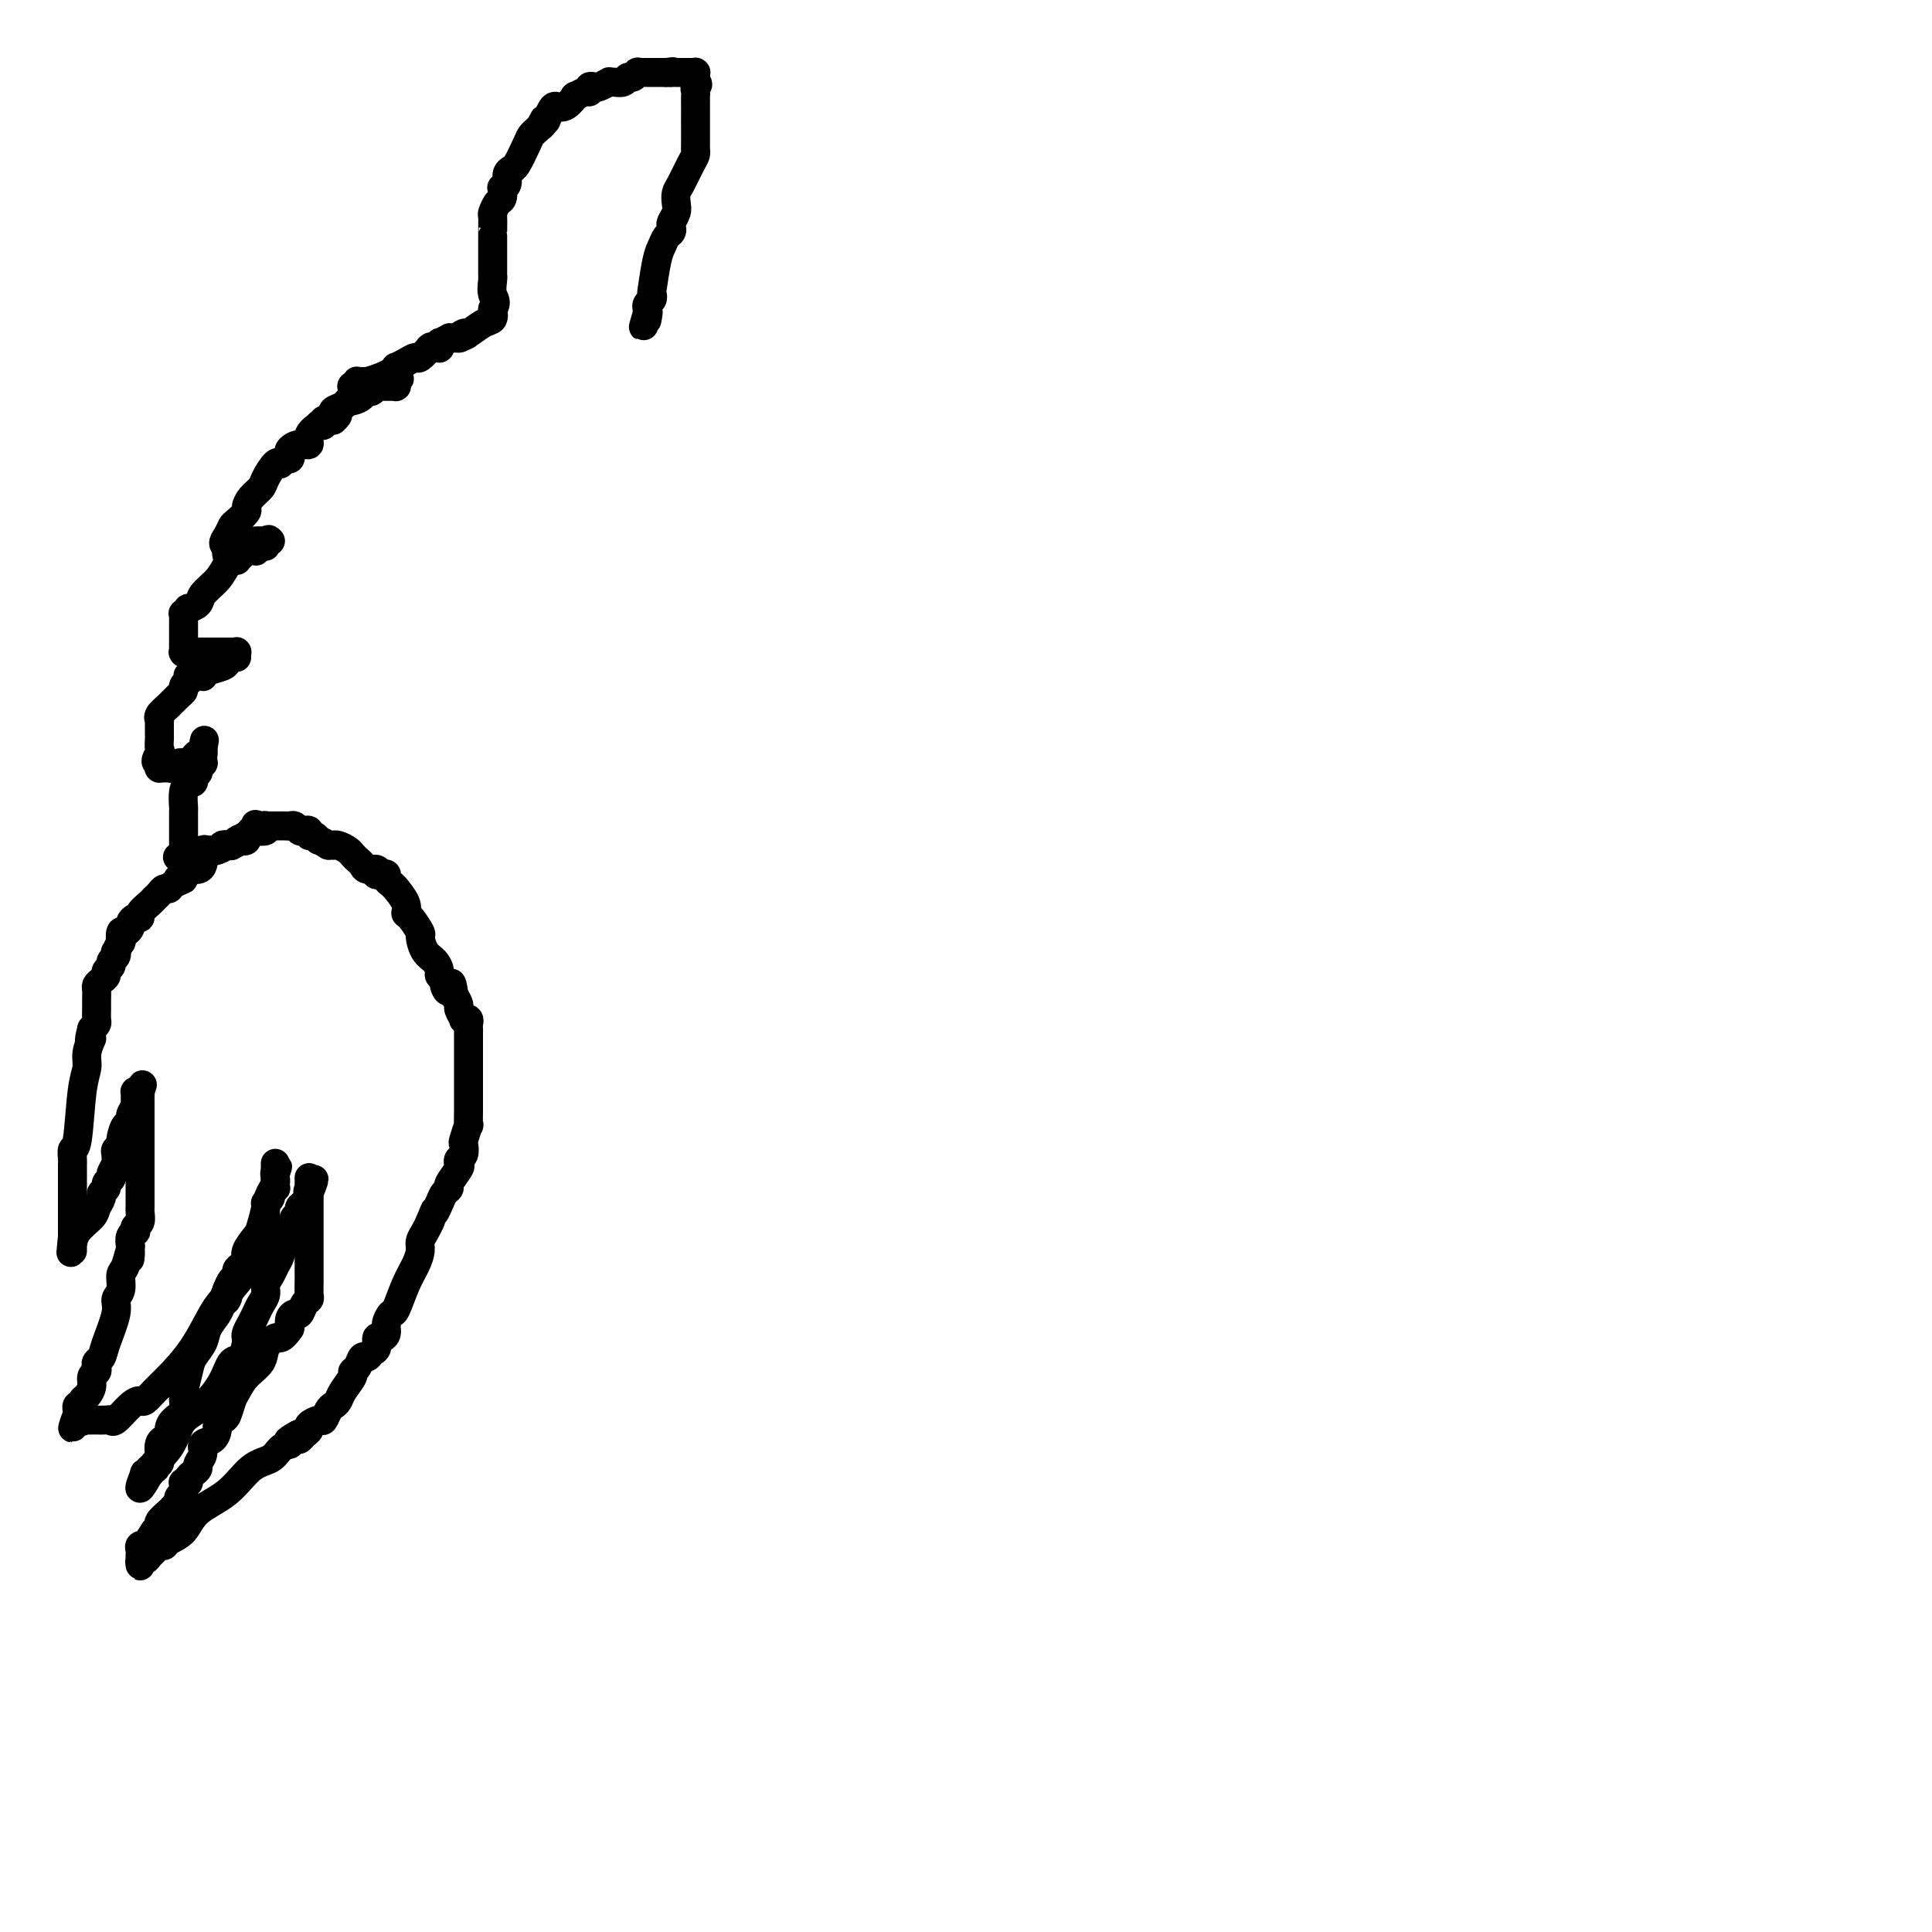 <svg viewBox='0 0 400 400' version='1.1' xmlns='http://www.w3.org/2000/svg' xmlns:xlink='http://www.w3.org/1999/xlink'><g fill='none' stroke='#000000' stroke-width='6' stroke-linecap='round' stroke-linejoin='round'><path d='M56,171c-0.408,0.030 -0.817,0.060 -1,0c-0.183,-0.060 -0.142,-0.209 0,0c0.142,0.209 0.385,0.777 0,1c-0.385,0.223 -1.399,0.102 -2,0c-0.601,-0.102 -0.791,-0.185 -1,0c-0.209,0.185 -0.437,0.637 -1,1c-0.563,0.363 -1.460,0.637 -2,1c-0.540,0.363 -0.722,0.814 -1,1c-0.278,0.186 -0.652,0.105 -1,0c-0.348,-0.105 -0.671,-0.234 -1,0c-0.329,0.234 -0.663,0.833 -1,1c-0.337,0.167 -0.678,-0.096 -1,0c-0.322,0.096 -0.624,0.552 -1,1c-0.376,0.448 -0.825,0.890 -1,1c-0.175,0.110 -0.074,-0.111 0,0c0.074,0.111 0.123,0.556 0,1c-0.123,0.444 -0.418,0.889 -1,1c-0.582,0.111 -1.452,-0.111 -2,0c-0.548,0.111 -0.774,0.556 -1,1'/><path d='M38,181c-2.676,1.730 -0.366,1.055 0,1c0.366,-0.055 -1.212,0.510 -2,1c-0.788,0.490 -0.787,0.904 -1,1c-0.213,0.096 -0.639,-0.125 -1,0c-0.361,0.125 -0.656,0.598 -1,1c-0.344,0.402 -0.736,0.734 -1,1c-0.264,0.266 -0.400,0.467 -1,1c-0.600,0.533 -1.662,1.399 -2,2c-0.338,0.601 0.050,0.936 0,1c-0.050,0.064 -0.539,-0.143 -1,0c-0.461,0.143 -0.894,0.635 -1,1c-0.106,0.365 0.116,0.604 0,1c-0.116,0.396 -0.571,0.951 -1,1c-0.429,0.049 -0.833,-0.408 -1,0c-0.167,0.408 -0.096,1.682 0,2c0.096,0.318 0.218,-0.318 0,0c-0.218,0.318 -0.775,1.591 -1,2c-0.225,0.409 -0.117,-0.045 0,0c0.117,0.045 0.242,0.589 0,1c-0.242,0.411 -0.852,0.687 -1,1c-0.148,0.313 0.167,0.661 0,1c-0.167,0.339 -0.815,0.667 -1,1c-0.185,0.333 0.094,0.670 0,1c-0.094,0.330 -0.561,0.655 -1,1c-0.439,0.345 -0.850,0.712 -1,1c-0.150,0.288 -0.039,0.497 0,1c0.039,0.503 0.008,1.301 0,2c-0.008,0.699 0.008,1.301 0,2c-0.008,0.699 -0.041,1.496 0,2c0.041,0.504 0.154,0.715 0,1c-0.154,0.285 -0.577,0.642 -1,1'/><path d='M19,213c-0.945,3.586 -0.309,2.549 0,2c0.309,-0.549 0.290,-0.612 0,0c-0.290,0.612 -0.852,1.900 -1,3c-0.148,1.100 0.118,2.014 0,3c-0.118,0.986 -0.620,2.044 -1,5c-0.380,2.956 -0.638,7.811 -1,10c-0.362,2.189 -0.829,1.711 -1,2c-0.171,0.289 -0.046,1.346 0,2c0.046,0.654 0.012,0.906 0,1c-0.012,0.094 -0.003,0.029 0,0c0.003,-0.029 0.001,-0.022 0,0c-0.001,0.022 -0.000,0.058 0,0c0.000,-0.058 0.000,-0.209 0,0c-0.000,0.209 -0.000,0.777 0,1c0.000,0.223 0.000,0.101 0,0c-0.000,-0.101 -0.000,-0.182 0,0c0.000,0.182 0.000,0.625 0,1c-0.000,0.375 -0.000,0.682 0,1c0.000,0.318 0.000,0.649 0,1c-0.000,0.351 -0.000,0.724 0,1c0.000,0.276 0.000,0.454 0,1c-0.000,0.546 -0.000,1.459 0,2c0.000,0.541 0.000,0.709 0,1c-0.000,0.291 -0.000,0.705 0,1c0.000,0.295 0.000,0.471 0,1c-0.000,0.529 -0.000,1.413 0,2c0.000,0.587 0.000,0.879 0,1c-0.000,0.121 -0.000,0.071 0,0c0.000,-0.071 0.000,-0.163 0,0c-0.000,0.163 -0.000,0.582 0,1'/><path d='M15,256c-0.619,6.593 -0.166,1.574 0,0c0.166,-1.574 0.044,0.296 0,1c-0.044,0.704 -0.012,0.241 0,0c0.012,-0.241 0.003,-0.262 0,0c-0.003,0.262 -0.001,0.806 0,1c0.001,0.194 0.000,0.038 0,0c-0.000,-0.038 -0.000,0.041 0,0c0.000,-0.041 0.001,-0.202 0,0c-0.001,0.202 -0.004,0.766 0,1c0.004,0.234 0.014,0.138 0,0c-0.014,-0.138 -0.052,-0.317 0,-1c0.052,-0.683 0.195,-1.871 1,-3c0.805,-1.129 2.272,-2.200 3,-3c0.728,-0.800 0.716,-1.327 1,-2c0.284,-0.673 0.863,-1.490 1,-2c0.137,-0.510 -0.170,-0.714 0,-1c0.170,-0.286 0.815,-0.654 1,-1c0.185,-0.346 -0.090,-0.670 0,-1c0.090,-0.330 0.545,-0.665 1,-1'/><path d='M23,244c1.177,-2.428 0.120,-0.997 0,-1c-0.120,-0.003 0.699,-1.440 1,-2c0.301,-0.560 0.085,-0.245 0,0c-0.085,0.245 -0.037,0.419 0,0c0.037,-0.419 0.065,-1.430 0,-2c-0.065,-0.570 -0.224,-0.697 0,-1c0.224,-0.303 0.829,-0.780 1,-1c0.171,-0.220 -0.094,-0.181 0,-1c0.094,-0.819 0.547,-2.496 1,-3c0.453,-0.504 0.906,0.166 1,0c0.094,-0.166 -0.171,-1.169 0,-2c0.171,-0.831 0.778,-1.491 1,-2c0.222,-0.509 0.060,-0.868 0,-1c-0.060,-0.132 -0.016,-0.036 0,0c0.016,0.036 0.004,0.011 0,0c-0.004,-0.011 -0.001,-0.007 0,0c0.001,0.007 0.000,0.016 0,0c-0.000,-0.016 -0.000,-0.056 0,0c0.000,0.056 0.000,0.207 0,0c-0.000,-0.207 0.000,-0.774 0,-1c-0.000,-0.226 -0.000,-0.113 0,0c0.000,0.113 0.000,0.226 0,0c-0.000,-0.226 -0.001,-0.793 0,-1c0.001,-0.207 0.003,-0.056 0,0c-0.003,0.056 -0.011,0.015 0,0c0.011,-0.015 0.041,-0.004 0,0c-0.041,0.004 -0.155,0.001 0,0c0.155,-0.001 0.577,-0.001 1,0'/><path d='M29,226c0.928,-2.772 0.249,-0.701 0,0c-0.249,0.701 -0.067,0.032 0,0c0.067,-0.032 0.018,0.572 0,1c-0.018,0.428 -0.005,0.679 0,1c0.005,0.321 0.001,0.712 0,1c-0.001,0.288 -0.000,0.471 0,1c0.000,0.529 0.000,1.402 0,2c-0.000,0.598 -0.000,0.921 0,1c0.000,0.079 0.000,-0.086 0,0c-0.000,0.086 -0.000,0.421 0,1c0.000,0.579 0.000,1.400 0,2c-0.000,0.600 -0.000,0.977 0,1c0.000,0.023 -0.000,-0.308 0,0c0.000,0.308 0.000,1.253 0,2c-0.000,0.747 -0.000,1.294 0,2c0.000,0.706 0.000,1.569 0,2c-0.000,0.431 -0.000,0.430 0,1c0.000,0.570 0.000,1.711 0,2c-0.000,0.289 -0.000,-0.274 0,0c0.000,0.274 0.001,1.387 0,2c-0.001,0.613 -0.004,0.727 0,1c0.004,0.273 0.015,0.704 0,1c-0.015,0.296 -0.056,0.457 0,1c0.056,0.543 0.207,1.468 0,2c-0.207,0.532 -0.774,0.670 -1,1c-0.226,0.330 -0.112,0.851 0,1c0.112,0.149 0.223,-0.075 0,0c-0.223,0.075 -0.778,0.450 -1,1c-0.222,0.550 -0.111,1.275 0,2'/><path d='M27,258c-0.266,5.016 0.068,1.556 0,1c-0.068,-0.556 -0.538,1.790 -1,3c-0.462,1.210 -0.915,1.282 -1,2c-0.085,0.718 0.199,2.080 0,3c-0.199,0.920 -0.880,1.398 -1,2c-0.120,0.602 0.321,1.327 0,3c-0.321,1.673 -1.406,4.294 -2,6c-0.594,1.706 -0.699,2.498 -1,3c-0.301,0.502 -0.798,0.715 -1,1c-0.202,0.285 -0.110,0.644 0,1c0.110,0.356 0.236,0.711 0,1c-0.236,0.289 -0.834,0.512 -1,1c-0.166,0.488 0.100,1.241 0,2c-0.100,0.759 -0.567,1.523 -1,2c-0.433,0.477 -0.834,0.667 -1,1c-0.166,0.333 -0.097,0.807 0,1c0.097,0.193 0.222,0.103 0,0c-0.222,-0.103 -0.792,-0.220 -1,0c-0.208,0.220 -0.056,0.777 0,1c0.056,0.223 0.015,0.112 0,0c-0.015,-0.112 -0.004,-0.226 0,0c0.004,0.226 0.001,0.793 0,1c-0.001,0.207 -0.000,0.056 0,0c0.000,-0.056 0.000,-0.016 0,0c-0.000,0.016 -0.000,0.008 0,0'/><path d='M16,293c-1.765,5.354 -0.679,1.238 0,0c0.679,-1.238 0.951,0.400 1,1c0.049,0.600 -0.126,0.161 0,0c0.126,-0.161 0.554,-0.043 1,0c0.446,0.043 0.911,0.012 1,0c0.089,-0.012 -0.197,-0.004 0,0c0.197,0.004 0.877,0.004 1,0c0.123,-0.004 -0.311,-0.011 0,0c0.311,0.011 1.369,0.041 2,0c0.631,-0.041 0.837,-0.153 1,0c0.163,0.153 0.284,0.571 1,0c0.716,-0.571 2.027,-2.132 3,-3c0.973,-0.868 1.607,-1.044 2,-1c0.393,0.044 0.546,0.307 1,0c0.454,-0.307 1.211,-1.185 2,-2c0.789,-0.815 1.610,-1.568 3,-3c1.390,-1.432 3.349,-3.544 5,-6c1.651,-2.456 2.994,-5.255 4,-7c1.006,-1.745 1.673,-2.434 3,-4c1.327,-1.566 3.312,-4.008 4,-5c0.688,-0.992 0.078,-0.534 0,-1c-0.078,-0.466 0.374,-1.858 1,-3c0.626,-1.142 1.425,-2.036 2,-3c0.575,-0.964 0.924,-2.000 1,-3c0.076,-1.000 -0.123,-1.966 0,-3c0.123,-1.034 0.569,-2.137 1,-3c0.431,-0.863 0.848,-1.485 1,-2c0.152,-0.515 0.041,-0.921 0,-1c-0.041,-0.079 -0.011,0.171 0,0c0.011,-0.171 0.003,-0.763 0,-1c-0.003,-0.237 -0.002,-0.118 0,0'/><path d='M57,243c0.928,-3.035 0.249,-0.621 0,0c-0.249,0.621 -0.067,-0.551 0,-1c0.067,-0.449 0.018,-0.174 0,0c-0.018,0.174 -0.005,0.249 0,0c0.005,-0.249 0.001,-0.820 0,-1c-0.001,-0.180 -0.001,0.033 0,0c0.001,-0.033 0.001,-0.311 0,0c-0.001,0.311 -0.004,1.211 0,2c0.004,0.789 0.016,1.468 0,2c-0.016,0.532 -0.061,0.917 0,1c0.061,0.083 0.227,-0.135 0,0c-0.227,0.135 -0.849,0.624 -1,1c-0.151,0.376 0.168,0.638 0,1c-0.168,0.362 -0.823,0.825 -1,1c-0.177,0.175 0.125,0.064 0,1c-0.125,0.936 -0.677,2.919 -1,4c-0.323,1.081 -0.416,1.259 -1,2c-0.584,0.741 -1.658,2.044 -2,3c-0.342,0.956 0.049,1.565 0,2c-0.049,0.435 -0.538,0.697 -1,1c-0.462,0.303 -0.897,0.648 -1,1c-0.103,0.352 0.126,0.710 0,1c-0.126,0.290 -0.607,0.511 -1,1c-0.393,0.489 -0.696,1.244 -1,2'/><path d='M47,267c-1.561,3.889 -0.464,1.611 0,1c0.464,-0.611 0.294,0.444 0,1c-0.294,0.556 -0.713,0.614 -1,1c-0.287,0.386 -0.444,1.102 -1,2c-0.556,0.898 -1.512,1.980 -2,3c-0.488,1.020 -0.507,1.978 -1,3c-0.493,1.022 -1.459,2.108 -2,3c-0.541,0.892 -0.657,1.589 -1,3c-0.343,1.411 -0.914,3.534 -1,5c-0.086,1.466 0.314,2.273 0,3c-0.314,0.727 -1.342,1.374 -2,2c-0.658,0.626 -0.947,1.231 -1,2c-0.053,0.769 0.130,1.702 0,2c-0.130,0.298 -0.575,-0.040 -1,0c-0.425,0.040 -0.832,0.459 -1,1c-0.168,0.541 -0.097,1.203 0,2c0.097,0.797 0.218,1.729 0,2c-0.218,0.271 -0.777,-0.120 -1,0c-0.223,0.120 -0.111,0.750 0,1c0.111,0.250 0.222,0.120 0,0c-0.222,-0.120 -0.778,-0.228 -1,0c-0.222,0.228 -0.112,0.793 0,1c0.112,0.207 0.226,0.055 0,0c-0.226,-0.055 -0.792,-0.015 -1,0c-0.208,0.015 -0.060,0.004 0,0c0.060,-0.004 0.030,-0.002 0,0'/><path d='M30,305c-2.439,5.976 -0.036,1.918 1,0c1.036,-1.918 0.706,-1.694 1,-2c0.294,-0.306 1.213,-1.140 2,-2c0.787,-0.860 1.442,-1.744 2,-3c0.558,-1.256 1.018,-2.884 2,-4c0.982,-1.116 2.488,-1.721 4,-3c1.512,-1.279 3.032,-3.232 4,-5c0.968,-1.768 1.383,-3.352 2,-4c0.617,-0.648 1.436,-0.362 2,-1c0.564,-0.638 0.872,-2.201 1,-3c0.128,-0.799 0.075,-0.833 0,-1c-0.075,-0.167 -0.174,-0.467 0,-1c0.174,-0.533 0.620,-1.297 1,-2c0.380,-0.703 0.693,-1.343 1,-2c0.307,-0.657 0.607,-1.331 1,-2c0.393,-0.669 0.880,-1.335 1,-2c0.120,-0.665 -0.126,-1.330 0,-2c0.126,-0.670 0.625,-1.346 1,-2c0.375,-0.654 0.626,-1.288 1,-2c0.374,-0.712 0.870,-1.504 1,-2c0.130,-0.496 -0.105,-0.696 0,-1c0.105,-0.304 0.550,-0.711 1,-1c0.450,-0.289 0.904,-0.459 1,-1c0.096,-0.541 -0.166,-1.454 0,-2c0.166,-0.546 0.762,-0.724 1,-1c0.238,-0.276 0.119,-0.651 0,-1c-0.119,-0.349 -0.239,-0.674 0,-1c0.239,-0.326 0.837,-0.654 1,-1c0.163,-0.346 -0.110,-0.708 0,-1c0.110,-0.292 0.603,-0.512 1,-1c0.397,-0.488 0.699,-1.244 1,-2'/><path d='M64,247c2.011,-5.038 0.539,-2.134 0,-1c-0.539,1.134 -0.144,0.496 0,0c0.144,-0.496 0.039,-0.851 0,-1c-0.039,-0.149 -0.010,-0.092 0,0c0.010,0.092 0.003,0.221 0,0c-0.003,-0.221 -0.001,-0.791 0,-1c0.001,-0.209 0.000,-0.058 0,0c-0.000,0.058 -0.000,0.023 0,0c0.000,-0.023 0.000,-0.032 0,0c-0.000,0.032 -0.000,0.107 0,0c0.000,-0.107 0.000,-0.394 0,0c-0.000,0.394 -0.000,1.469 0,2c0.000,0.531 0.000,0.519 0,1c-0.000,0.481 -0.000,1.456 0,2c0.000,0.544 0.000,0.655 0,1c-0.000,0.345 -0.000,0.922 0,2c0.000,1.078 0.001,2.656 0,4c-0.001,1.344 -0.003,2.453 0,4c0.003,1.547 0.012,3.533 0,5c-0.012,1.467 -0.044,2.417 0,3c0.044,0.583 0.166,0.799 0,1c-0.166,0.201 -0.619,0.385 -1,1c-0.381,0.615 -0.690,1.660 -1,2c-0.310,0.340 -0.622,-0.024 -1,0c-0.378,0.024 -0.822,0.435 -1,1c-0.178,0.565 -0.089,1.282 0,2'/><path d='M60,275c-1.042,1.558 -1.648,1.953 -2,2c-0.352,0.047 -0.451,-0.254 -1,0c-0.549,0.254 -1.547,1.064 -2,2c-0.453,0.936 -0.359,1.999 -1,3c-0.641,1.001 -2.017,1.942 -3,3c-0.983,1.058 -1.574,2.234 -2,3c-0.426,0.766 -0.688,1.121 -1,2c-0.312,0.879 -0.674,2.281 -1,3c-0.326,0.719 -0.617,0.755 -1,1c-0.383,0.245 -0.858,0.698 -1,1c-0.142,0.302 0.049,0.452 0,1c-0.049,0.548 -0.338,1.495 -1,2c-0.662,0.505 -1.697,0.569 -2,1c-0.303,0.431 0.125,1.228 0,2c-0.125,0.772 -0.803,1.517 -1,2c-0.197,0.483 0.087,0.704 0,1c-0.087,0.296 -0.545,0.667 -1,1c-0.455,0.333 -0.907,0.628 -1,1c-0.093,0.372 0.172,0.821 0,1c-0.172,0.179 -0.782,0.090 -1,0c-0.218,-0.090 -0.043,-0.179 0,0c0.043,0.179 -0.045,0.626 0,1c0.045,0.374 0.223,0.674 0,1c-0.223,0.326 -0.846,0.678 -1,1c-0.154,0.322 0.161,0.615 0,1c-0.161,0.385 -0.799,0.863 -1,1c-0.201,0.137 0.035,-0.065 0,0c-0.035,0.065 -0.339,0.399 -1,1c-0.661,0.601 -1.678,1.470 -2,2c-0.322,0.530 0.051,0.723 0,1c-0.051,0.277 -0.525,0.639 -1,1'/><path d='M32,317c-4.493,6.891 -1.726,3.117 -1,2c0.726,-1.117 -0.590,0.423 -1,1c-0.410,0.577 0.086,0.192 0,0c-0.086,-0.192 -0.755,-0.191 -1,0c-0.245,0.191 -0.066,0.573 0,1c0.066,0.427 0.018,0.898 0,1c-0.018,0.102 -0.005,-0.165 0,0c0.005,0.165 0.001,0.763 0,1c-0.001,0.237 -0.001,0.112 0,0c0.001,-0.112 0.003,-0.211 0,0c-0.003,0.211 -0.012,0.733 0,1c0.012,0.267 0.045,0.279 0,0c-0.045,-0.279 -0.167,-0.849 0,-1c0.167,-0.151 0.623,0.118 1,0c0.377,-0.118 0.677,-0.623 1,-1c0.323,-0.377 0.671,-0.627 1,-1c0.329,-0.373 0.641,-0.869 1,-1c0.359,-0.131 0.766,0.102 1,0c0.234,-0.102 0.295,-0.538 1,-1c0.705,-0.462 2.055,-0.949 3,-2c0.945,-1.051 1.485,-2.667 3,-4c1.515,-1.333 4.005,-2.385 6,-4c1.995,-1.615 3.493,-3.794 5,-5c1.507,-1.206 3.021,-1.440 4,-2c0.979,-0.560 1.423,-1.446 2,-2c0.577,-0.554 1.289,-0.777 2,-1'/><path d='M60,299c4.748,-3.936 1.119,-1.776 0,-1c-1.119,0.776 0.273,0.167 1,0c0.727,-0.167 0.790,0.109 1,0c0.210,-0.109 0.567,-0.602 1,-1c0.433,-0.398 0.942,-0.702 1,-1c0.058,-0.298 -0.335,-0.591 0,-1c0.335,-0.409 1.400,-0.935 2,-1c0.600,-0.065 0.737,0.332 1,0c0.263,-0.332 0.653,-1.392 1,-2c0.347,-0.608 0.653,-0.765 1,-1c0.347,-0.235 0.737,-0.548 1,-1c0.263,-0.452 0.399,-1.043 1,-2c0.601,-0.957 1.667,-2.280 2,-3c0.333,-0.720 -0.066,-0.837 0,-1c0.066,-0.163 0.596,-0.371 1,-1c0.404,-0.629 0.682,-1.679 1,-2c0.318,-0.321 0.676,0.086 1,0c0.324,-0.086 0.613,-0.666 1,-1c0.387,-0.334 0.873,-0.421 1,-1c0.127,-0.579 -0.107,-1.651 0,-2c0.107,-0.349 0.553,0.026 1,0c0.447,-0.026 0.896,-0.453 1,-1c0.104,-0.547 -0.137,-1.213 0,-2c0.137,-0.787 0.654,-1.695 1,-2c0.346,-0.305 0.523,-0.007 1,-1c0.477,-0.993 1.255,-3.277 2,-5c0.745,-1.723 1.456,-2.884 2,-4c0.544,-1.116 0.919,-2.186 1,-3c0.081,-0.814 -0.132,-1.373 0,-2c0.132,-0.627 0.609,-1.322 1,-2c0.391,-0.678 0.695,-1.339 1,-2'/><path d='M89,253c1.569,-3.918 0.993,-2.214 1,-2c0.007,0.214 0.598,-1.064 1,-2c0.402,-0.936 0.616,-1.532 1,-2c0.384,-0.468 0.939,-0.808 1,-1c0.061,-0.192 -0.372,-0.235 0,-1c0.372,-0.765 1.550,-2.251 2,-3c0.450,-0.749 0.172,-0.762 0,-1c-0.172,-0.238 -0.238,-0.703 0,-1c0.238,-0.297 0.782,-0.427 1,-1c0.218,-0.573 0.111,-1.588 0,-2c-0.111,-0.412 -0.226,-0.220 0,-1c0.226,-0.780 0.793,-2.533 1,-3c0.207,-0.467 0.056,0.351 0,0c-0.056,-0.351 -0.015,-1.872 0,-3c0.015,-1.128 0.004,-1.864 0,-3c-0.004,-1.136 -0.001,-2.671 0,-4c0.001,-1.329 0.000,-2.450 0,-3c-0.000,-0.550 -0.000,-0.529 0,-1c0.000,-0.471 0.000,-1.436 0,-2c-0.000,-0.564 -0.000,-0.728 0,-1c0.000,-0.272 0.001,-0.651 0,-1c-0.001,-0.349 -0.004,-0.668 0,-1c0.004,-0.332 0.016,-0.675 0,-1c-0.016,-0.325 -0.061,-0.630 0,-1c0.061,-0.370 0.227,-0.805 0,-1c-0.227,-0.195 -0.848,-0.149 -1,0c-0.152,0.149 0.165,0.401 0,0c-0.165,-0.401 -0.814,-1.454 -1,-2c-0.186,-0.546 0.090,-0.585 0,-1c-0.090,-0.415 -0.545,-1.208 -1,-2'/><path d='M94,206c-0.625,-4.355 -0.689,-1.743 -1,-1c-0.311,0.743 -0.870,-0.381 -1,-1c-0.130,-0.619 0.169,-0.731 0,-1c-0.169,-0.269 -0.806,-0.696 -1,-1c-0.194,-0.304 0.055,-0.485 0,-1c-0.055,-0.515 -0.413,-1.364 -1,-2c-0.587,-0.636 -1.401,-1.059 -2,-2c-0.599,-0.941 -0.981,-2.400 -1,-3c-0.019,-0.600 0.327,-0.340 0,-1c-0.327,-0.660 -1.327,-2.239 -2,-3c-0.673,-0.761 -1.020,-0.704 -1,-1c0.020,-0.296 0.408,-0.944 0,-2c-0.408,-1.056 -1.611,-2.522 -2,-3c-0.389,-0.478 0.037,0.030 0,0c-0.037,-0.030 -0.535,-0.597 -1,-1c-0.465,-0.403 -0.896,-0.643 -1,-1c-0.104,-0.357 0.117,-0.832 0,-1c-0.117,-0.168 -0.574,-0.030 -1,0c-0.426,0.030 -0.821,-0.047 -1,0c-0.179,0.047 -0.142,0.220 0,0c0.142,-0.220 0.389,-0.833 0,-1c-0.389,-0.167 -1.413,0.110 -2,0c-0.587,-0.110 -0.738,-0.608 -1,-1c-0.262,-0.392 -0.634,-0.680 -1,-1c-0.366,-0.320 -0.724,-0.674 -1,-1c-0.276,-0.326 -0.469,-0.623 -1,-1c-0.531,-0.377 -1.400,-0.833 -2,-1c-0.600,-0.167 -0.931,-0.045 -1,0c-0.069,0.045 0.123,0.013 0,0c-0.123,-0.013 -0.562,-0.006 -1,0'/><path d='M68,175c-2.575,-1.554 -2.014,-0.938 -2,-1c0.014,-0.062 -0.521,-0.800 -1,-1c-0.479,-0.200 -0.902,0.139 -1,0c-0.098,-0.139 0.128,-0.755 0,-1c-0.128,-0.245 -0.611,-0.118 -1,0c-0.389,0.118 -0.685,0.228 -1,0c-0.315,-0.228 -0.649,-0.793 -1,-1c-0.351,-0.207 -0.720,-0.055 -1,0c-0.280,0.055 -0.471,0.015 -1,0c-0.529,-0.015 -1.396,-0.004 -2,0c-0.604,0.004 -0.947,0.001 -1,0c-0.053,-0.001 0.182,-0.000 0,0c-0.182,0.000 -0.781,0.000 -1,0c-0.219,-0.000 -0.058,-0.000 0,0c0.058,0.000 0.012,0.000 0,0c-0.012,-0.000 0.011,-0.000 0,0c-0.011,0.000 -0.055,0.000 0,0c0.055,-0.000 0.211,-0.000 0,0c-0.211,0.000 -0.789,0.000 -1,0c-0.211,-0.000 -0.057,-0.000 0,0c0.057,0.000 0.016,0.000 0,0c-0.016,-0.000 -0.008,-0.000 0,0'/><path d='M54,171c-2.183,-0.618 -0.642,-0.161 0,0c0.642,0.161 0.383,0.028 0,0c-0.383,-0.028 -0.891,0.049 -1,0c-0.109,-0.049 0.181,-0.224 0,0c-0.181,0.224 -0.832,0.848 -1,1c-0.168,0.152 0.147,-0.169 0,0c-0.147,0.169 -0.755,0.829 -1,1c-0.245,0.171 -0.126,-0.147 0,0c0.126,0.147 0.259,0.757 0,1c-0.259,0.243 -0.910,0.118 -1,0c-0.090,-0.118 0.382,-0.228 0,0c-0.382,0.228 -1.620,0.793 -2,1c-0.380,0.207 0.096,0.054 0,0c-0.096,-0.054 -0.764,-0.011 -1,0c-0.236,0.011 -0.042,-0.011 0,0c0.042,0.011 -0.070,0.054 0,0c0.070,-0.054 0.321,-0.207 0,0c-0.321,0.207 -1.213,0.773 -2,1c-0.787,0.227 -1.468,0.113 -2,0c-0.532,-0.113 -0.913,-0.227 -1,0c-0.087,0.227 0.121,0.793 0,1c-0.121,0.207 -0.572,0.056 -1,0c-0.428,-0.056 -0.832,-0.015 -1,0c-0.168,0.015 -0.101,0.004 0,0c0.101,-0.004 0.237,-0.001 0,0c-0.237,0.001 -0.848,0.000 -1,0c-0.152,-0.000 0.155,-0.000 0,0c-0.155,0.000 -0.774,0.000 -1,0c-0.226,-0.000 -0.061,-0.000 0,0c0.061,0.000 0.017,0.000 0,0c-0.017,-0.000 -0.009,-0.000 0,0'/><path d='M38,177c-2.475,0.917 -0.663,0.209 0,0c0.663,-0.209 0.178,0.081 0,0c-0.178,-0.081 -0.048,-0.533 0,-1c0.048,-0.467 0.013,-0.949 0,-1c-0.013,-0.051 -0.003,0.329 0,0c0.003,-0.329 0.001,-1.368 0,-2c-0.001,-0.632 -0.001,-0.858 0,-1c0.001,-0.142 0.003,-0.200 0,-1c-0.003,-0.800 -0.011,-2.343 0,-3c0.011,-0.657 0.042,-0.427 0,-1c-0.042,-0.573 -0.156,-1.947 0,-3c0.156,-1.053 0.582,-1.784 1,-2c0.418,-0.216 0.829,0.083 1,0c0.171,-0.083 0.102,-0.548 0,-1c-0.102,-0.452 -0.238,-0.891 0,-1c0.238,-0.109 0.848,0.111 1,0c0.152,-0.111 -0.155,-0.552 0,-1c0.155,-0.448 0.774,-0.904 1,-1c0.226,-0.096 0.061,0.167 0,0c-0.061,-0.167 -0.016,-0.763 0,-1c0.016,-0.237 0.004,-0.115 0,0c-0.004,0.115 -0.001,0.223 0,0c0.001,-0.223 0.000,-0.778 0,-1c-0.000,-0.222 -0.000,-0.111 0,0c0.000,0.111 0.000,0.222 0,0c-0.000,-0.222 -0.000,-0.778 0,-1c0.000,-0.222 0.000,-0.111 0,0'/><path d='M42,155c0.619,-3.402 0.167,-0.908 0,0c-0.167,0.908 -0.047,0.228 0,0c0.047,-0.228 0.023,-0.005 0,0c-0.023,0.005 -0.045,-0.209 0,0c0.045,0.209 0.156,0.840 0,1c-0.156,0.160 -0.581,-0.149 -1,0c-0.419,0.149 -0.834,0.758 -1,1c-0.166,0.242 -0.083,0.117 0,0c0.083,-0.117 0.167,-0.227 0,0c-0.167,0.227 -0.584,0.792 -1,1c-0.416,0.208 -0.832,0.060 -1,0c-0.168,-0.060 -0.087,-0.030 0,0c0.087,0.030 0.182,0.061 0,0c-0.182,-0.061 -0.641,-0.212 -1,0c-0.359,0.212 -0.618,0.789 -1,1c-0.382,0.211 -0.887,0.057 -1,0c-0.113,-0.057 0.167,-0.015 0,0c-0.167,0.015 -0.781,0.004 -1,0c-0.219,-0.004 -0.045,-0.001 0,0c0.045,0.001 -0.041,0.000 0,0c0.041,-0.000 0.207,0.001 0,0c-0.207,-0.001 -0.788,-0.003 -1,0c-0.212,0.003 -0.057,0.011 0,0c0.057,-0.011 0.015,-0.041 0,0c-0.015,0.041 -0.004,0.155 0,0c0.004,-0.155 0.002,-0.577 0,-1'/><path d='M33,158c-1.392,0.042 -0.373,-1.354 0,-2c0.373,-0.646 0.100,-0.541 0,-1c-0.100,-0.459 -0.027,-1.482 0,-2c0.027,-0.518 0.008,-0.530 0,-1c-0.008,-0.470 -0.004,-1.396 0,-2c0.004,-0.604 0.007,-0.886 0,-1c-0.007,-0.114 -0.024,-0.062 0,0c0.024,0.062 0.087,0.133 0,0c-0.087,-0.133 -0.326,-0.469 0,-1c0.326,-0.531 1.215,-1.257 2,-2c0.785,-0.743 1.464,-1.505 2,-2c0.536,-0.495 0.928,-0.725 1,-1c0.072,-0.275 -0.178,-0.596 0,-1c0.178,-0.404 0.783,-0.893 1,-1c0.217,-0.107 0.044,0.167 0,0c-0.044,-0.167 0.040,-0.777 0,-1c-0.040,-0.223 -0.203,-0.060 0,0c0.203,0.060 0.771,0.016 1,0c0.229,-0.016 0.118,-0.005 0,0c-0.118,0.005 -0.242,0.002 0,0c0.242,-0.002 0.850,-0.003 1,0c0.150,0.003 -0.160,0.012 0,0c0.160,-0.012 0.789,-0.044 1,0c0.211,0.044 0.004,0.166 0,0c-0.004,-0.166 0.194,-0.619 1,-1c0.806,-0.381 2.220,-0.691 3,-1c0.780,-0.309 0.927,-0.619 1,-1c0.073,-0.381 0.071,-0.834 0,-1c-0.071,-0.166 -0.211,-0.045 0,0c0.211,0.045 0.775,0.013 1,0c0.225,-0.013 0.113,-0.006 0,0'/><path d='M48,136c2.027,-1.547 0.596,-0.415 0,0c-0.596,0.415 -0.356,0.111 0,0c0.356,-0.111 0.827,-0.030 1,0c0.173,0.030 0.046,0.008 0,0c-0.046,-0.008 -0.012,-0.001 0,0c0.012,0.001 0.003,-0.003 0,0c-0.003,0.003 -0.001,0.015 0,0c0.001,-0.015 0.000,-0.057 0,0c-0.000,0.057 0.001,0.211 0,0c-0.001,-0.211 -0.003,-0.789 0,-1c0.003,-0.211 0.011,-0.057 0,0c-0.011,0.057 -0.041,0.015 0,0c0.041,-0.015 0.152,-0.004 0,0c-0.152,0.004 -0.567,0.001 -1,0c-0.433,-0.001 -0.886,-0.000 -1,0c-0.114,0.000 0.109,0.000 0,0c-0.109,-0.000 -0.550,-0.000 -1,0c-0.450,0.000 -0.908,0.000 -1,0c-0.092,-0.000 0.182,-0.000 0,0c-0.182,0.000 -0.819,0.000 -1,0c-0.181,-0.000 0.095,-0.000 0,0c-0.095,0.000 -0.561,0.000 -1,0c-0.439,-0.000 -0.853,-0.000 -1,0c-0.147,0.000 -0.028,0.000 0,0c0.028,-0.000 -0.034,-0.000 0,0c0.034,0.000 0.163,0.000 0,0c-0.163,-0.000 -0.618,-0.000 -1,0c-0.382,0.000 -0.691,0.000 -1,0'/><path d='M40,135c-1.173,-0.155 -0.104,-0.041 0,0c0.104,0.041 -0.757,0.011 -1,0c-0.243,-0.011 0.131,-0.001 0,0c-0.131,0.001 -0.767,-0.006 -1,0c-0.233,0.006 -0.062,0.027 0,0c0.062,-0.027 0.017,-0.100 0,0c-0.017,0.100 -0.004,0.374 0,0c0.004,-0.374 0.001,-1.397 0,-2c-0.001,-0.603 -0.000,-0.788 0,-1c0.000,-0.212 0.000,-0.453 0,-1c-0.000,-0.547 -0.001,-1.399 0,-2c0.001,-0.601 0.005,-0.950 0,-1c-0.005,-0.050 -0.017,0.197 0,0c0.017,-0.197 0.064,-0.840 0,-1c-0.064,-0.160 -0.240,0.162 0,0c0.240,-0.162 0.897,-0.808 1,-1c0.103,-0.192 -0.348,0.072 0,0c0.348,-0.072 1.494,-0.478 2,-1c0.506,-0.522 0.370,-1.159 1,-2c0.630,-0.841 2.025,-1.886 3,-3c0.975,-1.114 1.529,-2.299 2,-3c0.471,-0.701 0.857,-0.920 1,-1c0.143,-0.080 0.041,-0.023 0,0c-0.041,0.023 -0.020,0.011 0,0'/><path d='M48,116c1.329,-1.544 0.150,-0.403 0,0c-0.150,0.403 0.729,0.070 1,0c0.271,-0.070 -0.067,0.125 0,0c0.067,-0.125 0.540,-0.569 1,-1c0.460,-0.431 0.907,-0.847 1,-1c0.093,-0.153 -0.167,-0.041 0,0c0.167,0.041 0.762,0.012 1,0c0.238,-0.012 0.119,-0.007 0,0c-0.119,0.007 -0.238,0.016 0,0c0.238,-0.016 0.834,-0.057 1,0c0.166,0.057 -0.099,0.211 0,0c0.099,-0.211 0.562,-0.788 1,-1c0.438,-0.212 0.850,-0.061 1,0c0.150,0.061 0.039,0.030 0,0c-0.039,-0.030 -0.006,-0.061 0,0c0.006,0.061 -0.015,0.212 0,0c0.015,-0.212 0.066,-0.789 0,-1c-0.066,-0.211 -0.249,-0.057 0,0c0.249,0.057 0.928,0.016 1,0c0.072,-0.016 -0.464,-0.008 -1,0'/><path d='M55,112c1.131,-0.619 0.457,-0.167 0,0c-0.457,0.167 -0.697,0.049 -1,0c-0.303,-0.049 -0.668,-0.028 -1,0c-0.332,0.028 -0.632,0.064 -1,0c-0.368,-0.064 -0.803,-0.227 -1,0c-0.197,0.227 -0.157,0.846 0,1c0.157,0.154 0.431,-0.155 0,0c-0.431,0.155 -1.566,0.773 -2,1c-0.434,0.227 -0.168,0.061 0,0c0.168,-0.061 0.237,-0.017 0,0c-0.237,0.017 -0.782,0.008 -1,0c-0.218,-0.008 -0.111,-0.016 0,0c0.111,0.016 0.226,0.057 0,0c-0.226,-0.057 -0.793,-0.211 -1,0c-0.207,0.211 -0.056,0.789 0,1c0.056,0.211 0.015,0.056 0,0c-0.015,-0.056 -0.004,-0.014 0,0c0.004,0.014 0.001,0.001 0,0c-0.001,-0.001 -0.000,0.011 0,0c0.000,-0.011 0.000,-0.044 0,0c-0.000,0.044 -0.000,0.166 0,0c0.000,-0.166 0.000,-0.619 0,-1c-0.000,-0.381 -0.000,-0.691 0,-1'/><path d='M47,113c-1.291,-0.185 -0.518,-1.148 0,-2c0.518,-0.852 0.782,-1.593 1,-2c0.218,-0.407 0.391,-0.479 1,-1c0.609,-0.521 1.654,-1.489 2,-2c0.346,-0.511 -0.006,-0.565 0,-1c0.006,-0.435 0.369,-1.251 1,-2c0.631,-0.749 1.528,-1.430 2,-2c0.472,-0.570 0.519,-1.029 1,-2c0.481,-0.971 1.396,-2.455 2,-3c0.604,-0.545 0.898,-0.150 1,0c0.102,0.150 0.014,0.054 0,0c-0.014,-0.054 0.048,-0.067 0,0c-0.048,0.067 -0.205,0.215 0,0c0.205,-0.215 0.773,-0.793 1,-1c0.227,-0.207 0.112,-0.044 0,0c-0.112,0.044 -0.221,-0.031 0,0c0.221,0.031 0.771,0.167 1,0c0.229,-0.167 0.136,-0.639 0,-1c-0.136,-0.361 -0.316,-0.612 0,-1c0.316,-0.388 1.127,-0.913 2,-1c0.873,-0.087 1.807,0.265 2,0c0.193,-0.265 -0.356,-1.147 0,-2c0.356,-0.853 1.616,-1.679 2,-2c0.384,-0.321 -0.107,-0.139 0,0c0.107,0.139 0.812,0.233 1,0c0.188,-0.233 -0.142,-0.795 0,-1c0.142,-0.205 0.756,-0.055 1,0c0.244,0.055 0.117,0.015 0,0c-0.117,-0.015 -0.224,-0.004 0,0c0.224,0.004 0.778,0.001 1,0c0.222,-0.001 0.111,-0.001 0,0'/><path d='M69,87c1.849,-1.632 0.471,-1.212 0,-1c-0.471,0.212 -0.033,0.215 0,0c0.033,-0.215 -0.337,-0.649 0,-1c0.337,-0.351 1.382,-0.620 2,-1c0.618,-0.380 0.810,-0.872 1,-1c0.190,-0.128 0.377,0.109 1,0c0.623,-0.109 1.683,-0.566 2,-1c0.317,-0.434 -0.108,-0.847 0,-1c0.108,-0.153 0.750,-0.045 1,0c0.250,0.045 0.109,0.026 0,0c-0.109,-0.026 -0.187,-0.060 0,0c0.187,0.060 0.637,0.212 1,0c0.363,-0.212 0.637,-0.789 1,-1c0.363,-0.211 0.815,-0.057 1,0c0.185,0.057 0.102,0.015 0,0c-0.102,-0.015 -0.225,-0.004 0,0c0.225,0.004 0.796,0.001 1,0c0.204,-0.001 0.041,-0.000 0,0c-0.041,0.000 0.041,0.000 0,0c-0.041,-0.000 -0.203,0.000 0,0c0.203,-0.000 0.772,-0.000 1,0c0.228,0.000 0.114,0.001 0,0c-0.114,-0.001 -0.227,-0.003 0,0c0.227,0.003 0.793,0.011 1,0c0.207,-0.011 0.056,-0.041 0,0c-0.056,0.041 -0.016,0.155 0,0c0.016,-0.155 0.008,-0.577 0,-1'/><path d='M82,79c1.773,-1.238 -0.294,-0.332 -1,0c-0.706,0.332 -0.049,0.089 0,0c0.049,-0.089 -0.509,-0.024 -1,0c-0.491,0.024 -0.917,0.006 -1,0c-0.083,-0.006 0.175,-0.002 0,0c-0.175,0.002 -0.782,0.000 -1,0c-0.218,-0.000 -0.047,-0.000 0,0c0.047,0.000 -0.030,0.000 0,0c0.030,-0.000 0.167,-0.000 0,0c-0.167,0.000 -0.637,0.000 -1,0c-0.363,-0.000 -0.619,-0.001 -1,0c-0.381,0.001 -0.886,0.004 -1,0c-0.114,-0.004 0.162,-0.015 0,0c-0.162,0.015 -0.761,0.057 -1,0c-0.239,-0.057 -0.117,-0.211 0,0c0.117,0.211 0.227,0.789 0,1c-0.227,0.211 -0.793,0.057 -1,0c-0.207,-0.057 -0.055,-0.015 0,0c0.055,0.015 0.015,0.004 0,0c-0.015,-0.004 -0.004,-0.001 0,0c0.004,0.001 0.001,0.000 0,0c-0.001,-0.000 -0.001,-0.000 0,0'/><path d='M73,80c-0.867,-0.023 1.465,-0.580 3,-1c1.535,-0.420 2.273,-0.704 3,-1c0.727,-0.296 1.442,-0.606 2,-1c0.558,-0.394 0.960,-0.874 1,-1c0.040,-0.126 -0.283,0.102 0,0c0.283,-0.102 1.172,-0.535 2,-1c0.828,-0.465 1.594,-0.962 2,-1c0.406,-0.038 0.452,0.382 1,0c0.548,-0.382 1.597,-1.566 2,-2c0.403,-0.434 0.160,-0.116 0,0c-0.160,0.116 -0.235,0.031 0,0c0.235,-0.031 0.781,-0.009 1,0c0.219,0.009 0.111,0.003 0,0c-0.111,-0.003 -0.226,-0.005 0,0c0.226,0.005 0.793,0.015 1,0c0.207,-0.015 0.053,-0.056 0,0c-0.053,0.056 -0.006,0.207 0,0c0.006,-0.207 -0.027,-0.774 0,-1c0.027,-0.226 0.116,-0.113 0,0c-0.116,0.113 -0.437,0.226 0,0c0.437,-0.226 1.633,-0.793 2,-1c0.367,-0.207 -0.094,-0.056 0,0c0.094,0.056 0.743,0.015 1,0c0.257,-0.015 0.121,-0.004 0,0c-0.121,0.004 -0.229,0.001 0,0c0.229,-0.001 0.793,-0.000 1,0c0.207,0.000 0.055,0.000 0,0c-0.055,-0.000 -0.015,-0.000 0,0c0.015,0.000 0.004,0.000 0,0c-0.004,-0.000 -0.001,-0.000 0,0c0.001,0.000 0.001,0.000 0,0'/><path d='M95,70c3.348,-1.478 0.719,-0.174 0,0c-0.719,0.174 0.473,-0.782 1,-1c0.527,-0.218 0.389,0.302 1,0c0.611,-0.302 1.972,-1.428 3,-2c1.028,-0.572 1.722,-0.592 2,-1c0.278,-0.408 0.139,-1.204 0,-2'/><path d='M102,64c1.083,-1.443 0.290,-2.050 0,-3c-0.290,-0.950 -0.078,-2.244 0,-3c0.078,-0.756 0.021,-0.975 0,-1c-0.021,-0.025 -0.006,0.143 0,0c0.006,-0.143 0.001,-0.598 0,-1c-0.001,-0.402 -0.000,-0.751 0,-1c0.000,-0.249 0.000,-0.396 0,-1c-0.000,-0.604 -0.000,-1.663 0,-2c0.000,-0.337 0.000,0.050 0,0c-0.000,-0.050 0.000,-0.535 0,-1c-0.000,-0.465 -0.000,-0.910 0,-1c0.000,-0.090 0.000,0.175 0,0c-0.000,-0.175 -0.001,-0.791 0,-1c0.001,-0.209 0.003,-0.010 0,0c-0.003,0.010 -0.011,-0.167 0,-1c0.011,-0.833 0.042,-2.322 0,-3c-0.042,-0.678 -0.156,-0.545 0,-1c0.156,-0.455 0.582,-1.497 1,-2c0.418,-0.503 0.829,-0.467 1,-1c0.171,-0.533 0.102,-1.635 0,-2c-0.102,-0.365 -0.238,0.007 0,0c0.238,-0.007 0.850,-0.395 1,-1c0.150,-0.605 -0.163,-1.429 0,-2c0.163,-0.571 0.803,-0.888 1,-1c0.197,-0.112 -0.049,-0.019 0,0c0.049,0.019 0.394,-0.036 1,-1c0.606,-0.964 1.472,-2.836 2,-4c0.528,-1.164 0.719,-1.621 1,-2c0.281,-0.379 0.652,-0.680 1,-1c0.348,-0.320 0.674,-0.660 1,-1'/><path d='M112,26c1.483,-2.871 0.189,-0.549 0,0c-0.189,0.549 0.725,-0.674 1,-1c0.275,-0.326 -0.090,0.244 0,0c0.090,-0.244 0.635,-1.304 1,-2c0.365,-0.696 0.549,-1.028 1,-1c0.451,0.028 1.168,0.415 2,0c0.832,-0.415 1.777,-1.632 2,-2c0.223,-0.368 -0.277,0.111 0,0c0.277,-0.111 1.330,-0.813 2,-1c0.670,-0.187 0.958,0.142 1,0c0.042,-0.142 -0.161,-0.756 0,-1c0.161,-0.244 0.686,-0.118 1,0c0.314,0.118 0.416,0.229 1,0c0.584,-0.229 1.648,-0.797 2,-1c0.352,-0.203 -0.008,-0.039 0,0c0.008,0.039 0.384,-0.046 1,0c0.616,0.046 1.470,0.223 2,0c0.530,-0.223 0.734,-0.844 1,-1c0.266,-0.156 0.592,0.154 1,0c0.408,-0.154 0.897,-0.773 1,-1c0.103,-0.227 -0.179,-0.061 0,0c0.179,0.061 0.818,0.016 1,0c0.182,-0.016 -0.092,-0.004 0,0c0.092,0.004 0.551,0.001 1,0c0.449,-0.001 0.890,-0.000 1,0c0.110,0.000 -0.110,0.000 0,0c0.110,-0.000 0.552,-0.000 1,0c0.448,0.000 0.904,0.000 1,0c0.096,-0.000 -0.166,-0.000 0,0c0.166,0.000 0.762,0.000 1,0c0.238,-0.000 0.119,-0.000 0,0'/><path d='M138,15c2.079,-0.309 1.275,-0.083 1,0c-0.275,0.083 -0.021,0.022 0,0c0.021,-0.022 -0.191,-0.006 0,0c0.191,0.006 0.783,0.002 1,0c0.217,-0.002 0.057,-0.000 0,0c-0.057,0.000 -0.012,0.000 0,0c0.012,-0.000 -0.011,-0.000 0,0c0.011,0.000 0.054,0.000 0,0c-0.054,-0.000 -0.207,-0.000 0,0c0.207,0.000 0.774,0.000 1,0c0.226,-0.000 0.112,-0.000 0,0c-0.112,0.000 -0.223,0.000 0,0c0.223,-0.000 0.778,-0.000 1,0c0.222,0.000 0.111,0.000 0,0c-0.111,-0.000 -0.222,-0.000 0,0c0.222,0.000 0.777,0.000 1,0c0.223,-0.000 0.112,-0.000 0,0c-0.112,0.000 -0.226,0.000 0,0c0.226,-0.000 0.793,-0.000 1,0c0.207,0.000 0.056,0.000 0,0c-0.056,-0.000 -0.015,-0.001 0,0c0.015,0.001 0.004,0.003 0,0c-0.004,-0.003 -0.001,-0.011 0,0c0.001,0.011 0.000,0.042 0,0c-0.000,-0.042 -0.000,-0.155 0,0c0.000,0.155 0.000,0.580 0,1c-0.000,0.420 -0.000,0.834 0,1c0.000,0.166 0.000,0.083 0,0'/><path d='M144,17c0.928,0.491 0.249,0.717 0,1c-0.249,0.283 -0.067,0.621 0,1c0.067,0.379 0.018,0.799 0,1c-0.018,0.201 -0.005,0.183 0,1c0.005,0.817 0.002,2.470 0,3c-0.002,0.530 -0.003,-0.064 0,1c0.003,1.064 0.008,3.787 0,5c-0.008,1.213 -0.030,0.916 0,1c0.030,0.084 0.113,0.550 0,1c-0.113,0.450 -0.422,0.883 -1,2c-0.578,1.117 -1.427,2.919 -2,4c-0.573,1.081 -0.872,1.441 -1,2c-0.128,0.559 -0.086,1.316 0,2c0.086,0.684 0.216,1.296 0,2c-0.216,0.704 -0.779,1.501 -1,2c-0.221,0.499 -0.100,0.699 0,1c0.100,0.301 0.181,0.701 0,1c-0.181,0.299 -0.623,0.496 -1,1c-0.377,0.504 -0.688,1.315 -1,2c-0.312,0.685 -0.623,1.244 -1,3c-0.377,1.756 -0.819,4.709 -1,6c-0.181,1.291 -0.101,0.920 0,1c0.101,0.080 0.223,0.610 0,1c-0.223,0.390 -0.792,0.639 -1,1c-0.208,0.361 -0.056,0.832 0,1c0.056,0.168 0.015,0.031 0,0c-0.015,-0.031 -0.004,0.043 0,0c0.004,-0.043 0.001,-0.204 0,0c-0.001,0.204 -0.000,0.773 0,1c0.000,0.227 0.000,0.114 0,0'/><path d='M134,65c-1.547,5.354 -0.415,1.238 0,0c0.415,-1.238 0.111,0.400 0,1c-0.111,0.600 -0.030,0.161 0,0c0.030,-0.161 0.008,-0.043 0,0c-0.008,0.043 -0.002,0.012 0,0c0.002,-0.012 0.001,-0.003 0,0c-0.001,0.003 -0.000,0.001 0,0c0.000,-0.001 0.000,-0.000 0,0'/></g>
</svg>